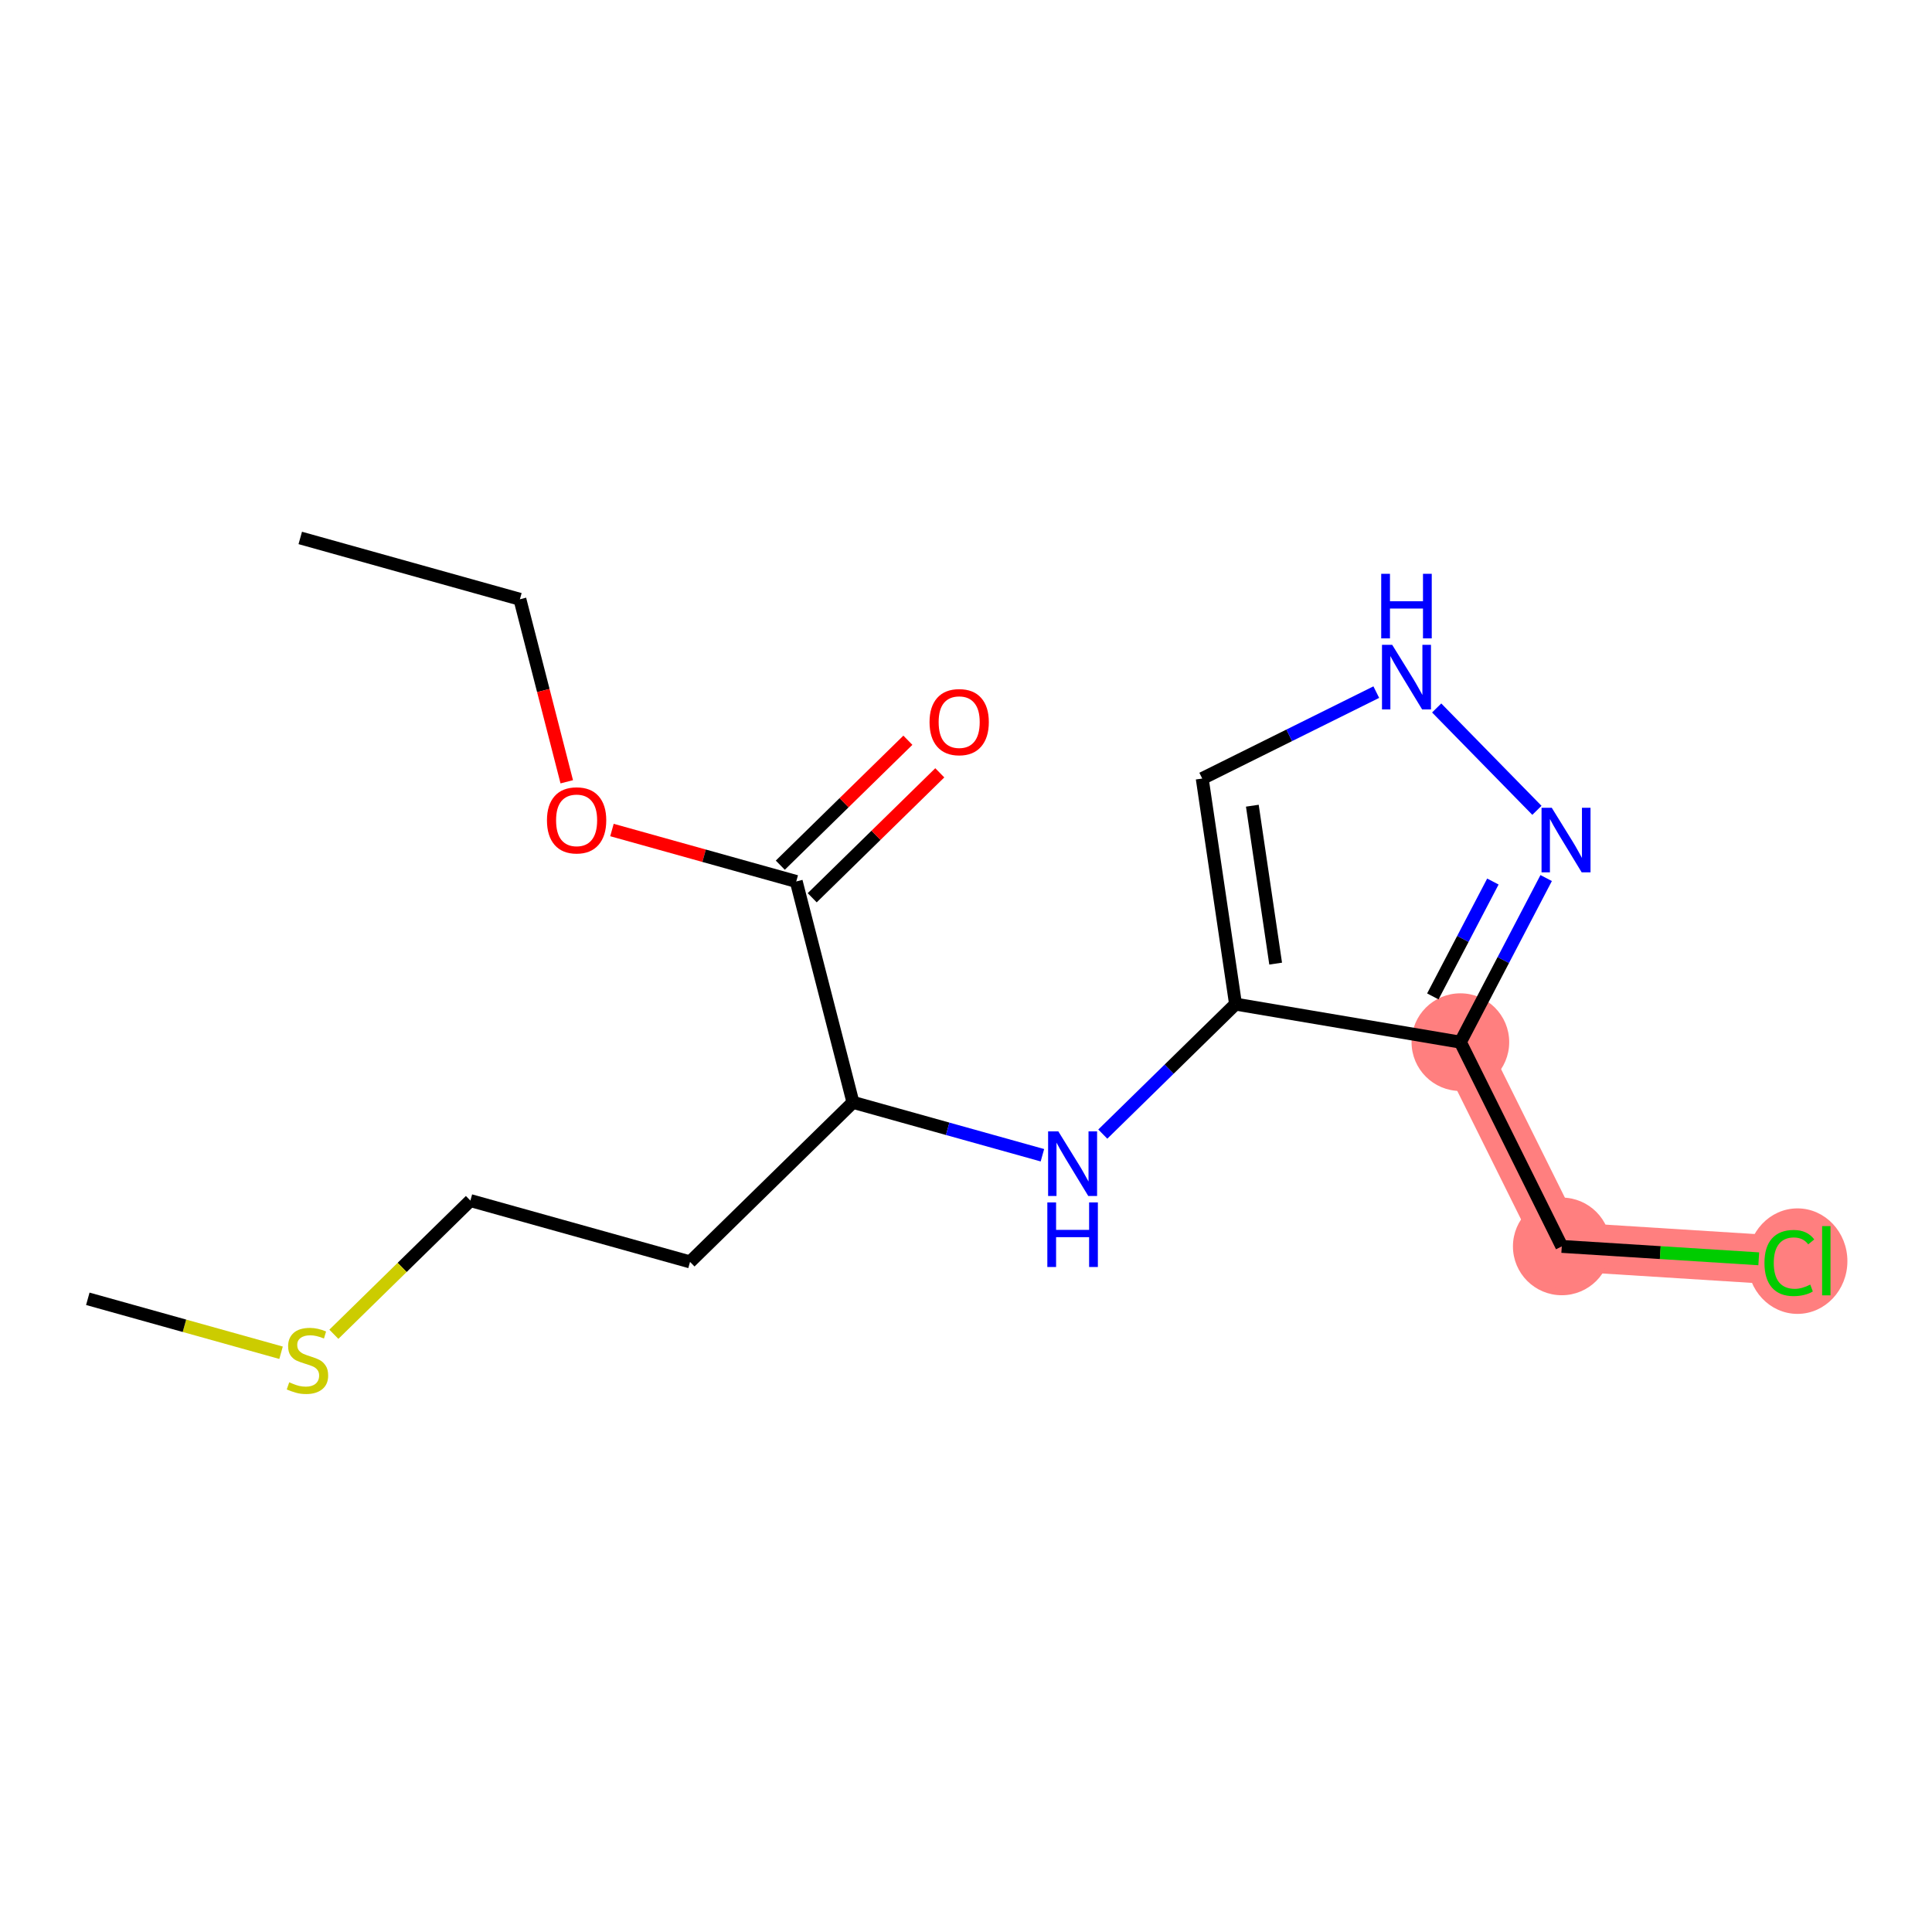 <?xml version='1.0' encoding='iso-8859-1'?>
<svg version='1.1' baseProfile='full'
              xmlns='http://www.w3.org/2000/svg'
                      xmlns:rdkit='http://www.rdkit.org/xml'
                      xmlns:xlink='http://www.w3.org/1999/xlink'
                  xml:space='preserve'
width='300px' height='300px' viewBox='0 0 300 300'>
<!-- END OF HEADER -->
<rect style='opacity:1.0;fill:#FFFFFF;stroke:none' width='300' height='300' x='0' y='0'> </rect>
<rect style='opacity:1.0;fill:#FFFFFF;stroke:none' width='300' height='300' x='0' y='0'> </rect>
<path d='M 226.767,161.825 L 242.511,193.542' style='fill:none;fill-rule:evenodd;stroke:#FF7F7F;stroke-width:7.6px;stroke-linecap:butt;stroke-linejoin:miter;stroke-opacity:1' />
<path d='M 242.511,193.542 L 277.852,195.766' style='fill:none;fill-rule:evenodd;stroke:#FF7F7F;stroke-width:7.6px;stroke-linecap:butt;stroke-linejoin:miter;stroke-opacity:1' />
<ellipse cx='226.767' cy='161.825' rx='7.082' ry='7.082'  style='fill:#FF7F7F;fill-rule:evenodd;stroke:#FF7F7F;stroke-width:1.0px;stroke-linecap:butt;stroke-linejoin:miter;stroke-opacity:1' />
<ellipse cx='242.511' cy='193.542' rx='7.082' ry='7.082'  style='fill:#FF7F7F;fill-rule:evenodd;stroke:#FF7F7F;stroke-width:1.0px;stroke-linecap:butt;stroke-linejoin:miter;stroke-opacity:1' />
<ellipse cx='279.112' cy='195.829' rx='7.251' ry='7.692'  style='fill:#FF7F7F;fill-rule:evenodd;stroke:#FF7F7F;stroke-width:1.0px;stroke-linecap:butt;stroke-linejoin:miter;stroke-opacity:1' />
<path class='bond-0 atom-0 atom-1' d='M 46.624,83.531 L 80.729,93.054' style='fill:none;fill-rule:evenodd;stroke:#000000;stroke-width:2.0px;stroke-linecap:butt;stroke-linejoin:miter;stroke-opacity:1' />
<path class='bond-1 atom-1 atom-2' d='M 80.729,93.054 L 84.368,107.225' style='fill:none;fill-rule:evenodd;stroke:#000000;stroke-width:2.0px;stroke-linecap:butt;stroke-linejoin:miter;stroke-opacity:1' />
<path class='bond-1 atom-1 atom-2' d='M 84.368,107.225 L 88.006,121.396' style='fill:none;fill-rule:evenodd;stroke:#FF0000;stroke-width:2.0px;stroke-linecap:butt;stroke-linejoin:miter;stroke-opacity:1' />
<path class='bond-2 atom-2 atom-3' d='M 95.024,128.884 L 109.333,132.879' style='fill:none;fill-rule:evenodd;stroke:#FF0000;stroke-width:2.0px;stroke-linecap:butt;stroke-linejoin:miter;stroke-opacity:1' />
<path class='bond-2 atom-2 atom-3' d='M 109.333,132.879 L 123.641,136.874' style='fill:none;fill-rule:evenodd;stroke:#000000;stroke-width:2.0px;stroke-linecap:butt;stroke-linejoin:miter;stroke-opacity:1' />
<path class='bond-3 atom-3 atom-4' d='M 126.119,139.404 L 136.024,129.704' style='fill:none;fill-rule:evenodd;stroke:#000000;stroke-width:2.0px;stroke-linecap:butt;stroke-linejoin:miter;stroke-opacity:1' />
<path class='bond-3 atom-3 atom-4' d='M 136.024,129.704 L 145.93,120.004' style='fill:none;fill-rule:evenodd;stroke:#FF0000;stroke-width:2.0px;stroke-linecap:butt;stroke-linejoin:miter;stroke-opacity:1' />
<path class='bond-3 atom-3 atom-4' d='M 121.164,134.344 L 131.069,124.644' style='fill:none;fill-rule:evenodd;stroke:#000000;stroke-width:2.0px;stroke-linecap:butt;stroke-linejoin:miter;stroke-opacity:1' />
<path class='bond-3 atom-3 atom-4' d='M 131.069,124.644 L 140.975,114.944' style='fill:none;fill-rule:evenodd;stroke:#FF0000;stroke-width:2.0px;stroke-linecap:butt;stroke-linejoin:miter;stroke-opacity:1' />
<path class='bond-4 atom-3 atom-5' d='M 123.641,136.874 L 132.447,171.172' style='fill:none;fill-rule:evenodd;stroke:#000000;stroke-width:2.0px;stroke-linecap:butt;stroke-linejoin:miter;stroke-opacity:1' />
<path class='bond-5 atom-5 atom-6' d='M 132.447,171.172 L 107.148,195.947' style='fill:none;fill-rule:evenodd;stroke:#000000;stroke-width:2.0px;stroke-linecap:butt;stroke-linejoin:miter;stroke-opacity:1' />
<path class='bond-9 atom-5 atom-10' d='M 132.447,171.172 L 147.156,175.279' style='fill:none;fill-rule:evenodd;stroke:#000000;stroke-width:2.0px;stroke-linecap:butt;stroke-linejoin:miter;stroke-opacity:1' />
<path class='bond-9 atom-5 atom-10' d='M 147.156,175.279 L 161.865,179.386' style='fill:none;fill-rule:evenodd;stroke:#0000FF;stroke-width:2.0px;stroke-linecap:butt;stroke-linejoin:miter;stroke-opacity:1' />
<path class='bond-6 atom-6 atom-7' d='M 107.148,195.947 L 73.042,186.425' style='fill:none;fill-rule:evenodd;stroke:#000000;stroke-width:2.0px;stroke-linecap:butt;stroke-linejoin:miter;stroke-opacity:1' />
<path class='bond-7 atom-7 atom-8' d='M 73.042,186.425 L 62.442,196.804' style='fill:none;fill-rule:evenodd;stroke:#000000;stroke-width:2.0px;stroke-linecap:butt;stroke-linejoin:miter;stroke-opacity:1' />
<path class='bond-7 atom-7 atom-8' d='M 62.442,196.804 L 51.843,207.184' style='fill:none;fill-rule:evenodd;stroke:#CCCC00;stroke-width:2.0px;stroke-linecap:butt;stroke-linejoin:miter;stroke-opacity:1' />
<path class='bond-8 atom-8 atom-9' d='M 43.642,210.055 L 28.639,205.866' style='fill:none;fill-rule:evenodd;stroke:#CCCC00;stroke-width:2.0px;stroke-linecap:butt;stroke-linejoin:miter;stroke-opacity:1' />
<path class='bond-8 atom-8 atom-9' d='M 28.639,205.866 L 13.636,201.677' style='fill:none;fill-rule:evenodd;stroke:#000000;stroke-width:2.0px;stroke-linecap:butt;stroke-linejoin:miter;stroke-opacity:1' />
<path class='bond-10 atom-10 atom-11' d='M 171.241,176.103 L 181.547,166.011' style='fill:none;fill-rule:evenodd;stroke:#0000FF;stroke-width:2.0px;stroke-linecap:butt;stroke-linejoin:miter;stroke-opacity:1' />
<path class='bond-10 atom-10 atom-11' d='M 181.547,166.011 L 191.853,155.919' style='fill:none;fill-rule:evenodd;stroke:#000000;stroke-width:2.0px;stroke-linecap:butt;stroke-linejoin:miter;stroke-opacity:1' />
<path class='bond-11 atom-11 atom-12' d='M 191.853,155.919 L 186.68,120.889' style='fill:none;fill-rule:evenodd;stroke:#000000;stroke-width:2.0px;stroke-linecap:butt;stroke-linejoin:miter;stroke-opacity:1' />
<path class='bond-11 atom-11 atom-12' d='M 198.083,149.63 L 194.462,125.109' style='fill:none;fill-rule:evenodd;stroke:#000000;stroke-width:2.0px;stroke-linecap:butt;stroke-linejoin:miter;stroke-opacity:1' />
<path class='bond-17 atom-15 atom-11' d='M 226.767,161.825 L 191.853,155.919' style='fill:none;fill-rule:evenodd;stroke:#000000;stroke-width:2.0px;stroke-linecap:butt;stroke-linejoin:miter;stroke-opacity:1' />
<path class='bond-12 atom-12 atom-13' d='M 186.68,120.889 L 200.194,114.18' style='fill:none;fill-rule:evenodd;stroke:#000000;stroke-width:2.0px;stroke-linecap:butt;stroke-linejoin:miter;stroke-opacity:1' />
<path class='bond-12 atom-12 atom-13' d='M 200.194,114.18 L 213.709,107.472' style='fill:none;fill-rule:evenodd;stroke:#0000FF;stroke-width:2.0px;stroke-linecap:butt;stroke-linejoin:miter;stroke-opacity:1' />
<path class='bond-13 atom-13 atom-14' d='M 223.086,109.932 L 238.652,125.828' style='fill:none;fill-rule:evenodd;stroke:#0000FF;stroke-width:2.0px;stroke-linecap:butt;stroke-linejoin:miter;stroke-opacity:1' />
<path class='bond-14 atom-14 atom-15' d='M 240.088,136.344 L 233.428,149.084' style='fill:none;fill-rule:evenodd;stroke:#0000FF;stroke-width:2.0px;stroke-linecap:butt;stroke-linejoin:miter;stroke-opacity:1' />
<path class='bond-14 atom-14 atom-15' d='M 233.428,149.084 L 226.767,161.825' style='fill:none;fill-rule:evenodd;stroke:#000000;stroke-width:2.0px;stroke-linecap:butt;stroke-linejoin:miter;stroke-opacity:1' />
<path class='bond-14 atom-14 atom-15' d='M 231.814,136.885 L 227.152,145.803' style='fill:none;fill-rule:evenodd;stroke:#0000FF;stroke-width:2.0px;stroke-linecap:butt;stroke-linejoin:miter;stroke-opacity:1' />
<path class='bond-14 atom-14 atom-15' d='M 227.152,145.803 L 222.489,154.722' style='fill:none;fill-rule:evenodd;stroke:#000000;stroke-width:2.0px;stroke-linecap:butt;stroke-linejoin:miter;stroke-opacity:1' />
<path class='bond-15 atom-15 atom-16' d='M 226.767,161.825 L 242.511,193.542' style='fill:none;fill-rule:evenodd;stroke:#000000;stroke-width:2.0px;stroke-linecap:butt;stroke-linejoin:miter;stroke-opacity:1' />
<path class='bond-16 atom-16 atom-17' d='M 242.511,193.542 L 257.806,194.504' style='fill:none;fill-rule:evenodd;stroke:#000000;stroke-width:2.0px;stroke-linecap:butt;stroke-linejoin:miter;stroke-opacity:1' />
<path class='bond-16 atom-16 atom-17' d='M 257.806,194.504 L 273.1,195.467' style='fill:none;fill-rule:evenodd;stroke:#00CC00;stroke-width:2.0px;stroke-linecap:butt;stroke-linejoin:miter;stroke-opacity:1' />
<path  class='atom-2' d='M 84.932 127.38
Q 84.932 124.972, 86.122 123.626
Q 87.312 122.281, 89.535 122.281
Q 91.759 122.281, 92.949 123.626
Q 94.139 124.972, 94.139 127.38
Q 94.139 129.816, 92.935 131.204
Q 91.731 132.578, 89.535 132.578
Q 87.326 132.578, 86.122 131.204
Q 84.932 129.83, 84.932 127.38
M 89.535 131.445
Q 91.065 131.445, 91.887 130.425
Q 92.722 129.391, 92.722 127.38
Q 92.722 125.411, 91.887 124.42
Q 91.065 123.414, 89.535 123.414
Q 88.006 123.414, 87.17 124.405
Q 86.349 125.397, 86.349 127.38
Q 86.349 129.405, 87.17 130.425
Q 88.006 131.445, 89.535 131.445
' fill='#FF0000'/>
<path  class='atom-4' d='M 144.338 112.127
Q 144.338 109.72, 145.527 108.374
Q 146.717 107.028, 148.941 107.028
Q 151.165 107.028, 152.354 108.374
Q 153.544 109.72, 153.544 112.127
Q 153.544 114.564, 152.34 115.952
Q 151.136 117.326, 148.941 117.326
Q 146.731 117.326, 145.527 115.952
Q 144.338 114.578, 144.338 112.127
M 148.941 116.192
Q 150.471 116.192, 151.292 115.173
Q 152.128 114.139, 152.128 112.127
Q 152.128 110.159, 151.292 109.167
Q 150.471 108.161, 148.941 108.161
Q 147.411 108.161, 146.575 109.153
Q 145.754 110.144, 145.754 112.127
Q 145.754 114.153, 146.575 115.173
Q 147.411 116.192, 148.941 116.192
' fill='#FF0000'/>
<path  class='atom-8' d='M 44.909 214.642
Q 45.023 214.684, 45.49 214.882
Q 45.957 215.081, 46.467 215.208
Q 46.991 215.321, 47.501 215.321
Q 48.45 215.321, 49.003 214.868
Q 49.555 214.401, 49.555 213.593
Q 49.555 213.041, 49.272 212.701
Q 49.003 212.361, 48.578 212.177
Q 48.153 211.993, 47.445 211.78
Q 46.552 211.511, 46.014 211.256
Q 45.49 211.001, 45.108 210.463
Q 44.739 209.925, 44.739 209.018
Q 44.739 207.758, 45.589 206.979
Q 46.453 206.2, 48.153 206.2
Q 49.314 206.2, 50.632 206.752
L 50.306 207.843
Q 49.102 207.347, 48.195 207.347
Q 47.218 207.347, 46.68 207.758
Q 46.142 208.154, 46.156 208.848
Q 46.156 209.387, 46.425 209.712
Q 46.708 210.038, 47.105 210.222
Q 47.516 210.406, 48.195 210.619
Q 49.102 210.902, 49.64 211.186
Q 50.178 211.469, 50.561 212.05
Q 50.957 212.616, 50.957 213.593
Q 50.957 214.981, 50.023 215.732
Q 49.102 216.469, 47.558 216.469
Q 46.666 216.469, 45.986 216.27
Q 45.32 216.086, 44.527 215.761
L 44.909 214.642
' fill='#CCCC00'/>
<path  class='atom-10' d='M 164.336 175.68
L 167.622 180.992
Q 167.948 181.516, 168.472 182.465
Q 168.996 183.414, 169.025 183.471
L 169.025 175.68
L 170.356 175.68
L 170.356 185.709
L 168.982 185.709
L 165.455 179.901
Q 165.044 179.221, 164.605 178.442
Q 164.18 177.663, 164.053 177.423
L 164.053 185.709
L 162.75 185.709
L 162.75 175.68
L 164.336 175.68
' fill='#0000FF'/>
<path  class='atom-10' d='M 162.63 186.711
L 163.989 186.711
L 163.989 190.975
L 169.117 190.975
L 169.117 186.711
L 170.476 186.711
L 170.476 196.74
L 169.117 196.74
L 169.117 192.108
L 163.989 192.108
L 163.989 196.74
L 162.63 196.74
L 162.63 186.711
' fill='#0000FF'/>
<path  class='atom-13' d='M 216.181 100.13
L 219.467 105.442
Q 219.792 105.966, 220.317 106.915
Q 220.841 107.864, 220.869 107.921
L 220.869 100.13
L 222.2 100.13
L 222.2 110.159
L 220.826 110.159
L 217.3 104.351
Q 216.889 103.671, 216.45 102.892
Q 216.025 102.113, 215.897 101.873
L 215.897 110.159
L 214.594 110.159
L 214.594 100.13
L 216.181 100.13
' fill='#0000FF'/>
<path  class='atom-13' d='M 214.474 89.1
L 215.834 89.1
L 215.834 93.363
L 220.961 93.363
L 220.961 89.1
L 222.321 89.1
L 222.321 99.128
L 220.961 99.128
L 220.961 94.496
L 215.834 94.496
L 215.834 99.128
L 214.474 99.128
L 214.474 89.1
' fill='#0000FF'/>
<path  class='atom-14' d='M 240.956 125.43
L 244.242 130.742
Q 244.568 131.266, 245.092 132.215
Q 245.616 133.164, 245.644 133.22
L 245.644 125.43
L 246.975 125.43
L 246.975 135.458
L 245.602 135.458
L 242.075 129.651
Q 241.664 128.971, 241.225 128.192
Q 240.8 127.413, 240.672 127.172
L 240.672 135.458
L 239.369 135.458
L 239.369 125.43
L 240.956 125.43
' fill='#0000FF'/>
<path  class='atom-17' d='M 273.985 196.113
Q 273.985 193.62, 275.146 192.317
Q 276.322 190.999, 278.546 190.999
Q 280.614 190.999, 281.719 192.458
L 280.784 193.223
Q 279.976 192.161, 278.546 192.161
Q 277.03 192.161, 276.223 193.181
Q 275.43 194.186, 275.43 196.113
Q 275.43 198.096, 276.251 199.115
Q 277.087 200.135, 278.702 200.135
Q 279.806 200.135, 281.095 199.47
L 281.492 200.532
Q 280.968 200.872, 280.175 201.07
Q 279.382 201.268, 278.503 201.268
Q 276.322 201.268, 275.146 199.937
Q 273.985 198.606, 273.985 196.113
' fill='#00CC00'/>
<path  class='atom-17' d='M 282.937 190.39
L 284.24 190.39
L 284.24 201.141
L 282.937 201.141
L 282.937 190.39
' fill='#00CC00'/>
</svg>

